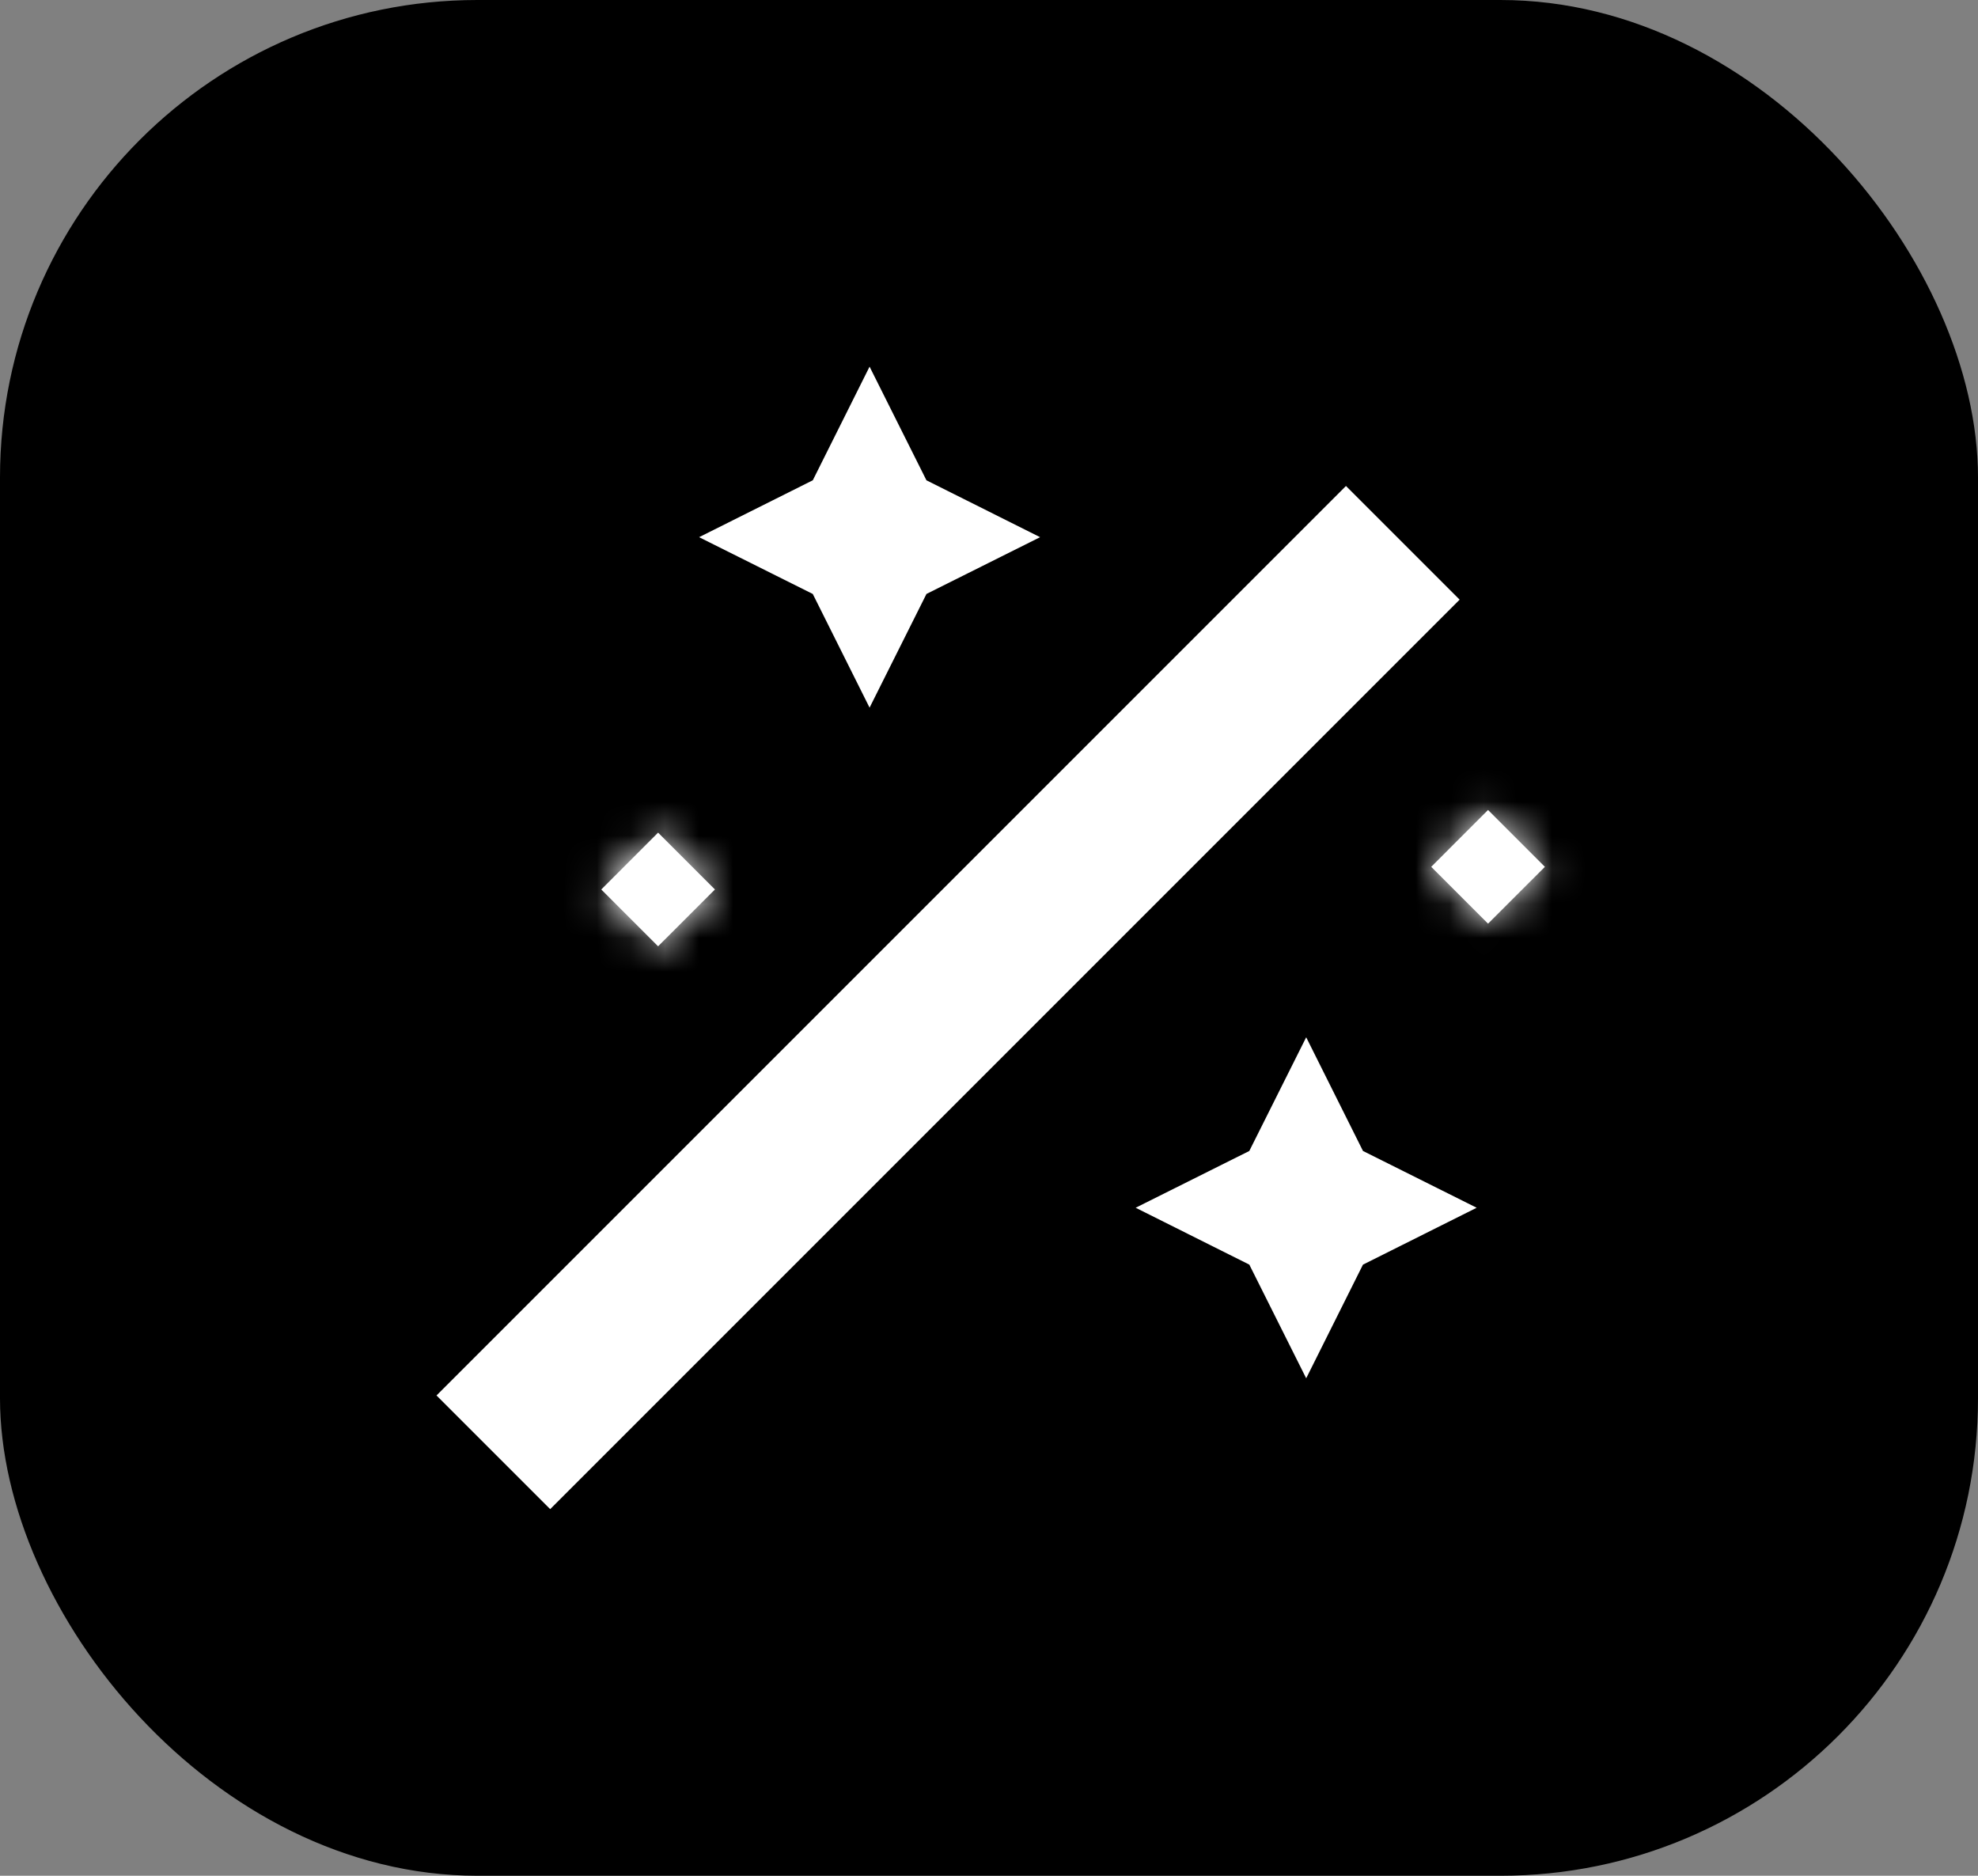<svg width="58" height="55" viewBox="0 0 58 55" fill="none" xmlns="http://www.w3.org/2000/svg">
<rect x="0" y="0" width="58" height="55" fill="#808080" stroke="none"/>
<rect width="58" height="55" rx="14" fill="black"/>
<mask id="path-2-inside-1_4109_8182" fill="white">
<path d="M17.631 26.081L19.297 24.414L20.964 26.081L19.297 27.747L17.631 26.081Z"/>
</mask>
<path d="M17.631 26.081L19.297 24.414L20.964 26.081L19.297 27.747L17.631 26.081Z" fill="white"/>
<path d="M19.297 24.414L17.391 22.508L19.297 20.601L21.204 22.508L19.297 24.414ZM17.631 26.081L15.724 27.987L13.818 26.081L15.724 24.174L17.631 26.081ZM19.297 27.747L21.204 29.654L19.297 31.56L17.391 29.654L19.297 27.747ZM20.964 26.081L22.87 24.174L24.777 26.081L22.87 27.987L20.964 26.081ZM21.204 26.32L19.537 27.987L15.724 24.174L17.391 22.508L21.204 26.32ZM19.537 24.174L21.204 25.841L17.391 29.654L15.724 27.987L19.537 24.174ZM17.391 25.841L19.058 24.174L22.87 27.987L21.204 29.654L17.391 25.841ZM19.058 27.987L17.391 26.32L21.204 22.508L22.87 24.174L19.058 27.987Z" fill="white" mask="url(#path-2-inside-1_4109_8182)"/>
<path d="M39.424 34.833L39.062 34.652L38.881 34.29L38.3 33.127L37.718 34.29L37.538 34.652L37.176 34.833L36.013 35.414L37.176 35.996L37.538 36.176L37.718 36.538L38.3 37.701L38.881 36.538L39.062 36.176L39.424 35.996L40.587 35.414L39.424 34.833Z" stroke="white" stroke-width="2.426"/>
<mask id="path-5-inside-2_4109_8182" fill="white">
<path d="M41.967 25.417L43.633 23.75L45.3 25.417L43.633 27.083L41.967 25.417Z"/>
</mask>
<path d="M41.967 25.417L43.633 23.75L45.3 25.417L43.633 27.083L41.967 25.417Z" fill="white"/>
<path d="M43.633 23.75L41.727 21.844L43.633 19.937L45.54 21.844L43.633 23.75ZM41.967 25.417L40.06 27.323L38.154 25.417L40.06 23.51L41.967 25.417ZM43.633 27.083L45.54 28.99L43.633 30.896L41.727 28.99L43.633 27.083ZM45.3 25.417L47.206 23.51L49.113 25.417L47.206 27.323L45.3 25.417ZM45.54 25.656L43.873 27.323L40.06 23.51L41.727 21.844L45.54 25.656ZM43.873 23.51L45.54 25.177L41.727 28.99L40.06 27.323L43.873 23.51ZM41.727 25.177L43.394 23.51L47.206 27.323L45.54 28.99L41.727 25.177ZM43.394 27.323L41.727 25.656L45.54 21.844L47.206 23.51L43.394 27.323Z" fill="white" mask="url(#path-5-inside-2_4109_8182)"/>
<path d="M26.623 15.168L26.262 14.988L26.081 14.626L25.499 13.463L24.918 14.626L24.737 14.988L24.375 15.168L23.212 15.75L24.375 16.331L24.737 16.512L24.918 16.874L25.499 18.037L26.081 16.874L26.262 16.512L26.623 16.331L27.786 15.75L26.623 15.168Z" stroke="white" stroke-width="2.426"/>
<path d="M40.894 17.583L39.467 16.156L14.706 40.917L16.133 42.344L40.894 17.583Z" fill="white" stroke="white" stroke-width="2.696"/>
</svg>
